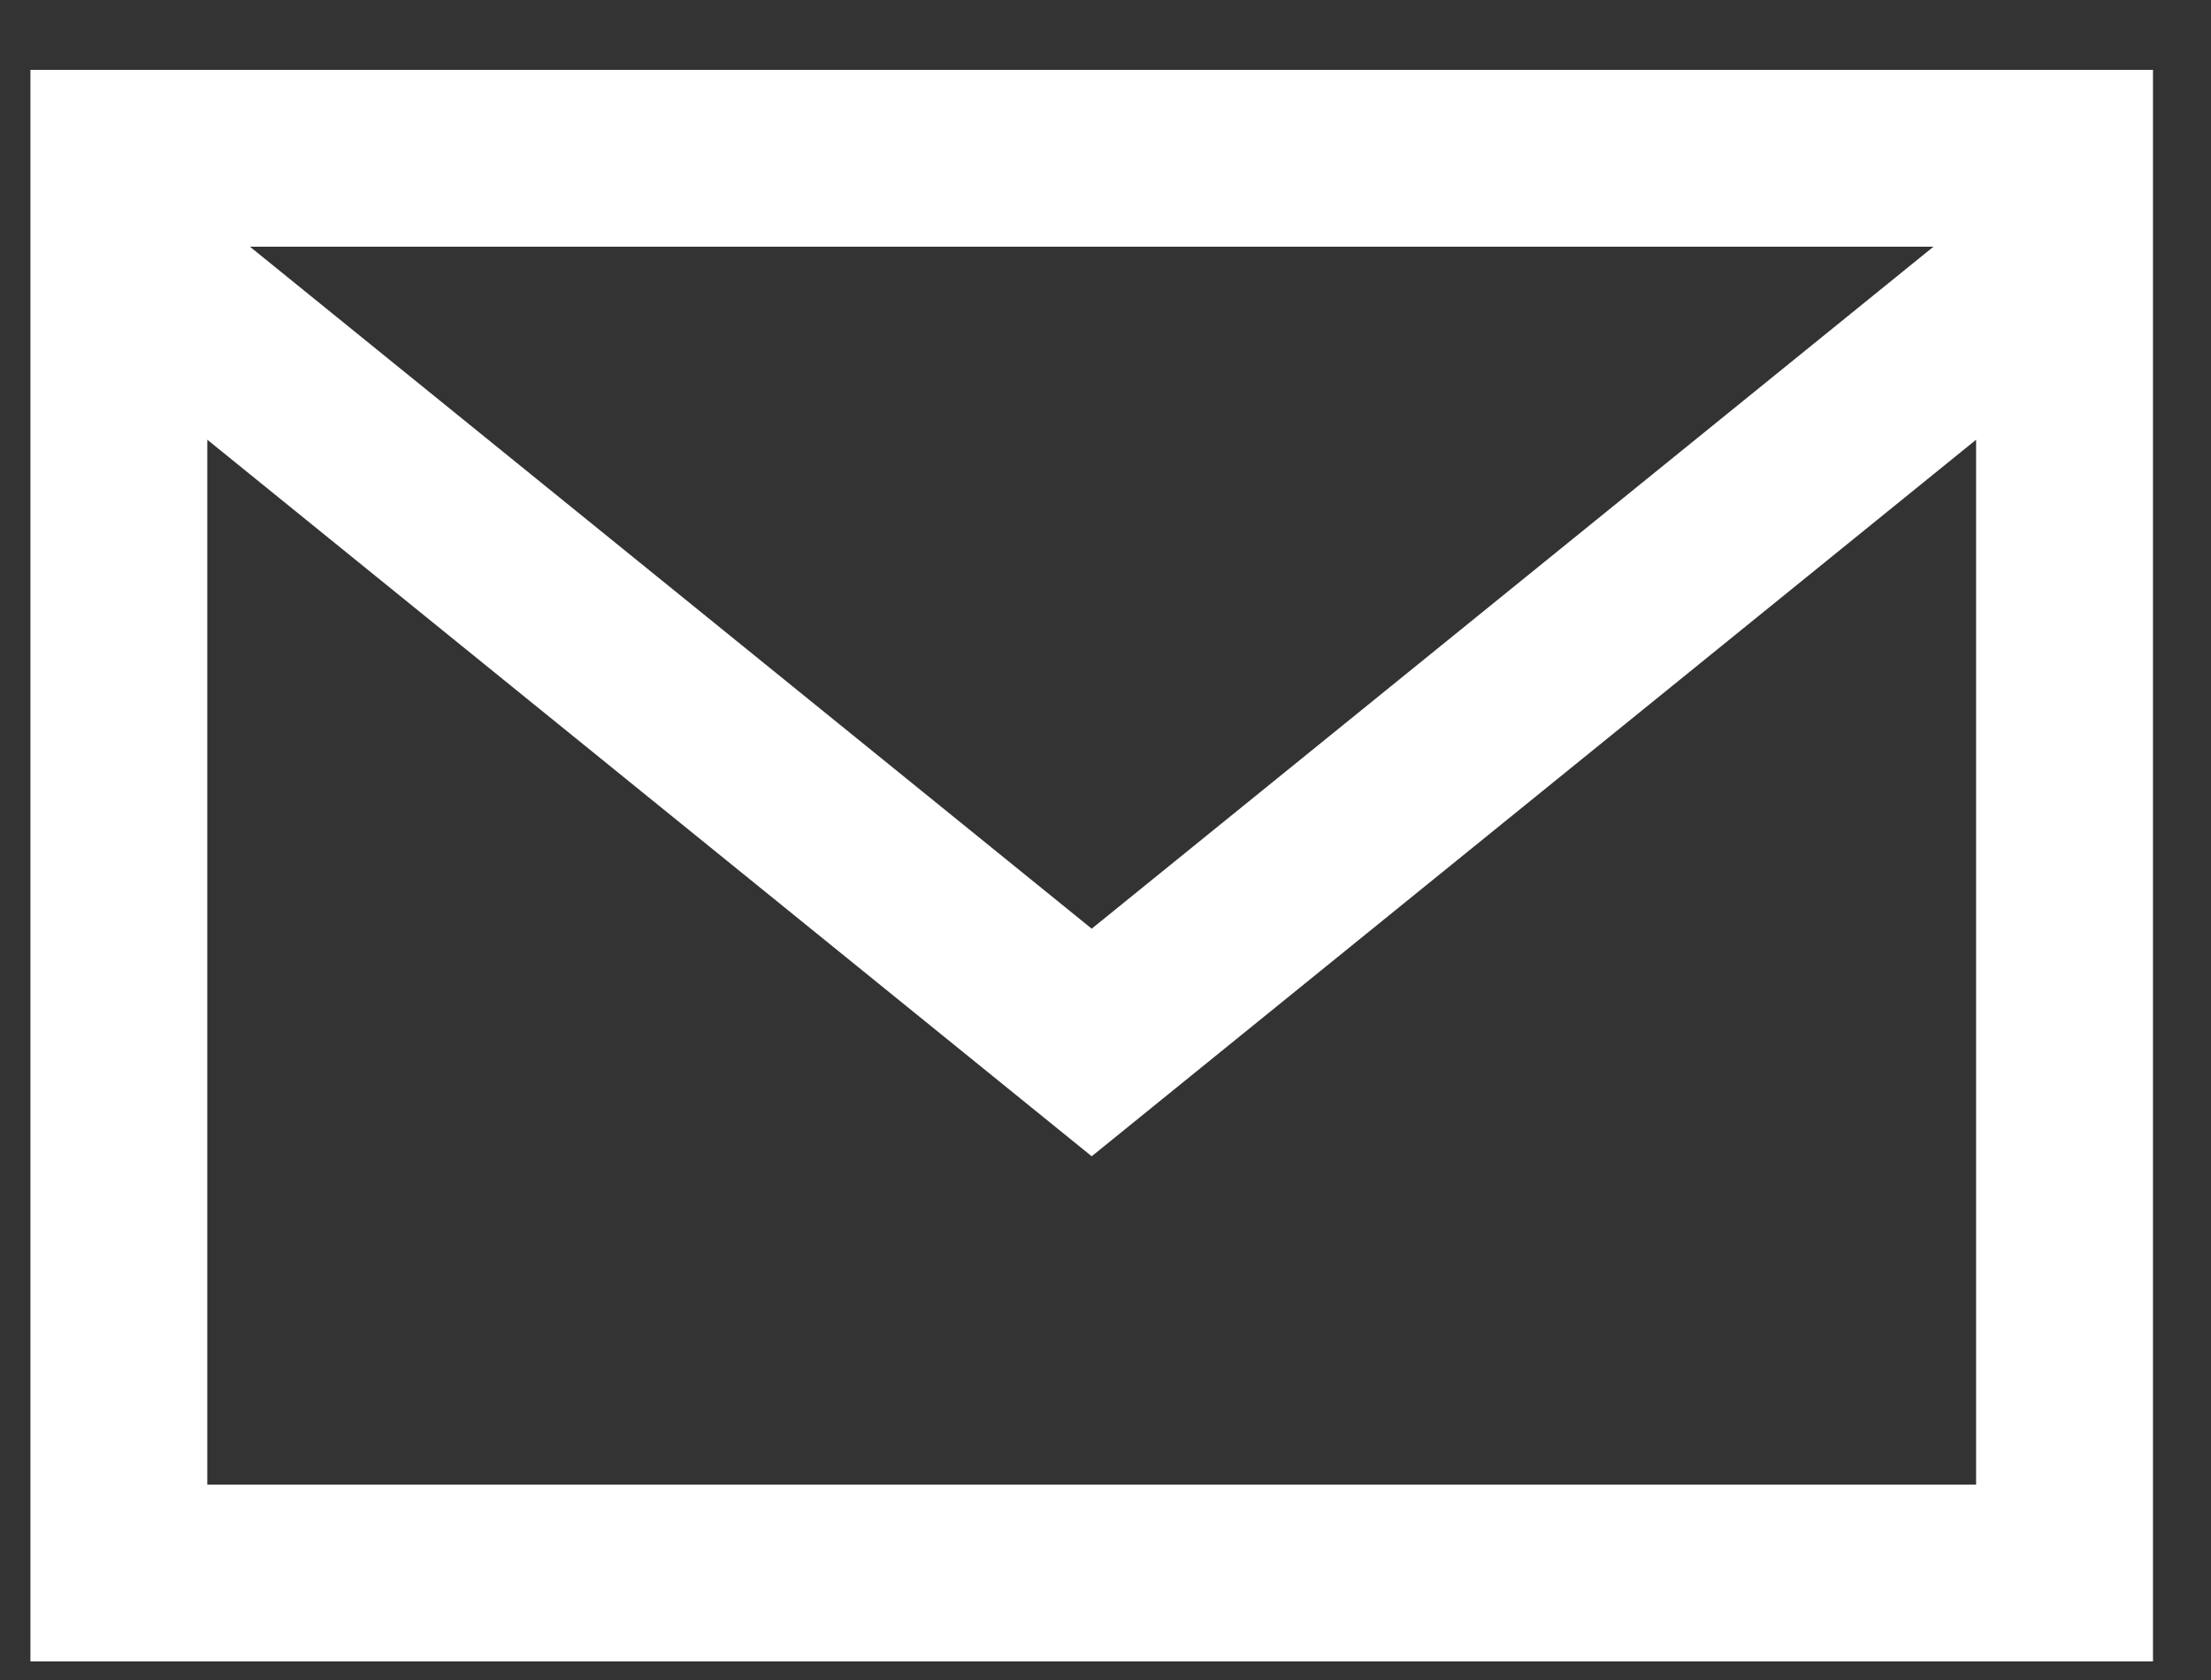 <svg width="25" height="19" viewBox="0 0 25 19" fill="none" xmlns="http://www.w3.org/2000/svg">
<rect x="0" y="0" width="25" height="19" fill="#333333" stroke="none"/>
<g clip-path="url(#clip0_4_8)">
<path d="M0.344 0.79V18.79H24.344V0.79H0.344ZM21.862 2.79L12.344 10.503L2.826 2.79H21.862ZM2.344 16.79V4.973L12.344 13.077L22.344 4.973V16.79H2.344Z" fill="white"/>
</g>
<defs>
<clipPath id="clip0_4_8">
<rect width="24" height="18" fill="white" transform="translate(0.344 0.79)"/>
</clipPath>
</defs>
</svg>
